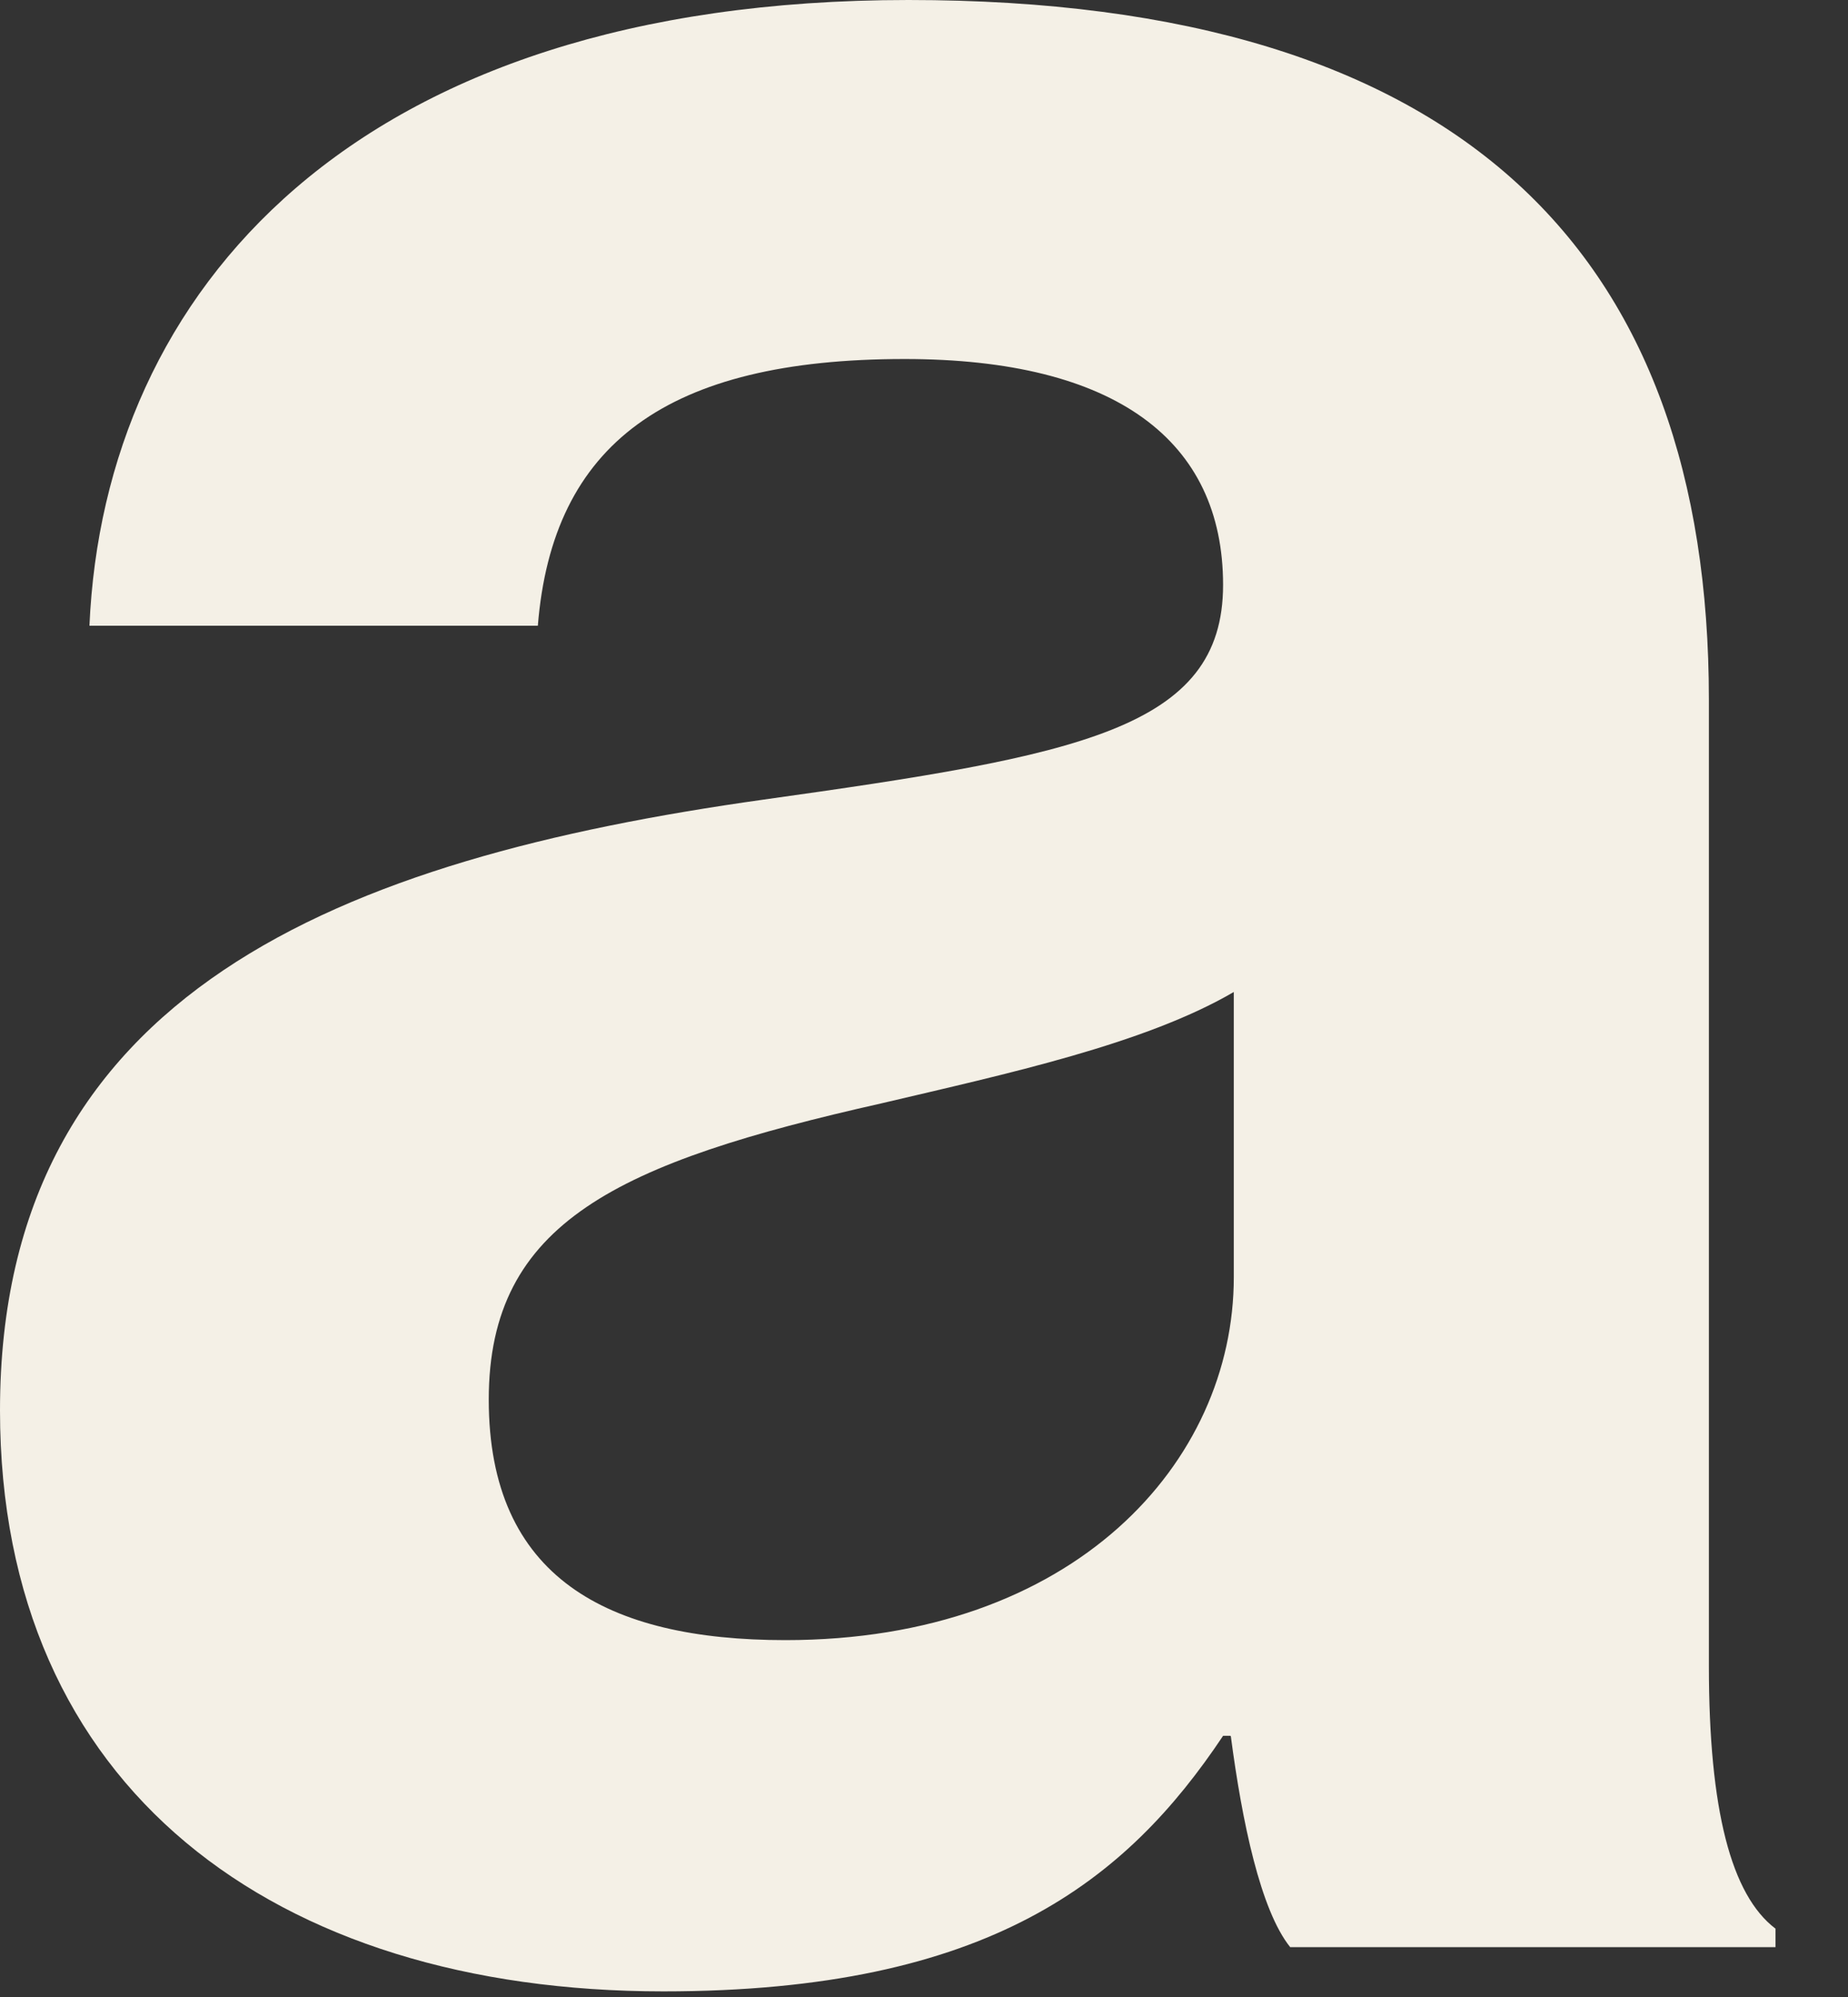 <?xml version="1.0" encoding="utf-8"?>
<svg xmlns="http://www.w3.org/2000/svg" fill="none" height="100%" overflow="visible" preserveAspectRatio="none" style="display: block;" viewBox="0 0 25 27" width="100%">
<rect x="0" y="0" width="25" height="27" fill="#333333" stroke="none"/>
<path d="M16.644 23.469H16.546C15.243 25.419 13.388 26.924 8.974 26.924C3.71 26.924 0 24.171 0 19.068C0 13.412 4.612 11.613 10.329 10.811C14.592 10.214 16.546 9.859 16.546 7.908C16.546 5.957 15.092 4.854 12.237 4.854C9.026 4.854 7.474 6.003 7.276 8.46H1.21C1.408 3.954 4.77 0 12.289 0C19.809 0 23.118 3.455 23.118 9.458V22.523C23.118 24.474 23.421 25.623 24.019 26.076V26.326H17.454C17.052 25.827 16.802 24.625 16.651 23.475L16.644 23.469ZM16.691 17.268V13.412C15.487 14.115 13.631 14.516 11.927 14.917C8.368 15.718 6.612 16.519 6.612 18.923C6.612 21.327 8.217 22.175 10.625 22.175C14.533 22.175 16.691 19.771 16.691 17.268Z" fill="#F4F0E6" id="Vector"/>
</svg>